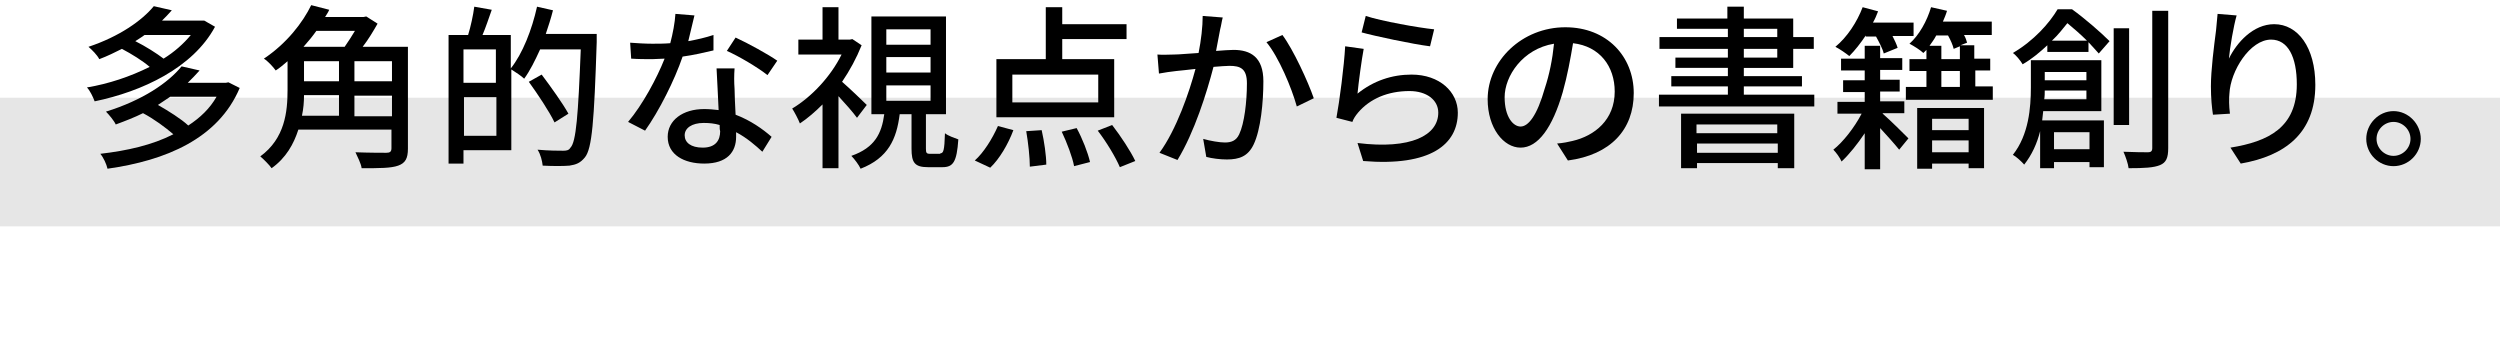 <?xml version="1.0" encoding="utf-8"?>
<!-- Generator: Adobe Illustrator 24.2.1, SVG Export Plug-In . SVG Version: 6.00 Build 0)  -->
<svg version="1.1" id="レイヤー_1" xmlns="http://www.w3.org/2000/svg" xmlns:xlink="http://www.w3.org/1999/xlink" x="0px"
	 y="0px" viewBox="0 0 486 65.8" style="enable-background:new 0 0 486 65.8;" xml:space="preserve">
<style type="text/css">
	.st0{fill:#E6E6E6;}
	.st1{enable-background:new    ;}
</style>
<g id="レイヤー_2_1_">
	<g id="レイヤー_2-2">
		<rect y="19" class="st0" width="486" height="25"/>
		<g class="st1">
			<path d="M41.8,5.2c-4.3,8-14.2,12.6-23.4,14.5c-0.3-0.8-0.9-2.1-1.5-2.7c4.2-0.7,8.4-2.1,12.2-4c-1.4-1.2-3.5-2.5-5.4-3.5
				c-1.4,0.7-2.8,1.4-4.4,2c-0.4-0.8-1.4-1.8-2.1-2.4c6-2,10.4-5.1,12.7-7.9l3.5,0.8c-0.6,0.7-1.3,1.4-1.9,2h7.9L39.7,4L41.8,5.2z
				 M46.6,17.1C42.4,27,32.2,31.2,20.9,32.8c-0.2-0.9-0.8-2.2-1.4-2.9c5.2-0.6,10.1-1.7,14.2-3.8c-1.5-1.3-3.8-3-5.9-4.1
				c-1.6,0.8-3.4,1.5-5.3,2.2c-0.3-0.7-1.3-1.9-1.9-2.5c7.1-2.2,12.1-5.6,14.7-8.8l3.5,0.8c-0.7,0.8-1.5,1.6-2.3,2.4h7.4l0.5-0.1
				L46.6,17.1z M28.1,6.8c-0.5,0.4-1.2,0.8-1.8,1.2c2,1,4.2,2.4,5.5,3.4c2.1-1.3,3.9-2.9,5.3-4.6H28.1z M33.1,18.8
				c-0.8,0.5-1.6,1.1-2.4,1.6c2.1,1.2,4.5,2.7,5.9,4c2.3-1.5,4.2-3.3,5.5-5.6H33.1z"/>
			<path d="M79.3,28.9c0,1.9-0.5,2.8-1.9,3.3c-1.4,0.5-3.6,0.5-7.1,0.5c-0.1-0.9-0.8-2.2-1.2-3.1c2.6,0.1,5.3,0.1,6,0.1
				c0.7,0,1-0.2,1-0.9v-3.6H58c-0.9,2.8-2.4,5.5-5.2,7.5c-0.4-0.6-1.6-1.8-2.2-2.3c4.8-3.5,5.3-8.7,5.3-12.9v-5.6
				c-0.7,0.6-1.5,1.3-2.3,1.8c-0.5-0.7-1.5-1.8-2.3-2.3c4.5-3,7.6-7.1,9.2-10.4L64,1.9c-0.2,0.5-0.5,0.9-0.8,1.4h7.5l0.5-0.1
				l2.2,1.4c-0.8,1.4-1.8,3.1-2.9,4.5h8.8V28.9z M59.1,18.5c0,1.3-0.1,2.6-0.4,4h7.2v-4H59.1z M61.5,6C60.8,7,59.9,8.1,59,9.1h8
				c0.7-1,1.4-2.1,2-3.1H61.5z M59.1,15.8h6.8v-3.9h-6.8V15.8z M76.2,11.9h-7.3v3.9h7.3V11.9z M76.2,22.6v-4h-7.3v4H76.2z"/>
			<path d="M116,6.7c0,0,0,1.1,0,1.5c-0.5,15.4-0.9,20.7-2.3,22.4c-0.9,1.1-1.7,1.4-3,1.6c-1.2,0.1-3.2,0.1-5.2,0
				c-0.1-0.9-0.4-2.2-1-3.1c2.2,0.2,4.2,0.2,5,0.2c0.7,0,1.1-0.1,1.4-0.6c1.1-1.1,1.5-6.3,2-19.1H105c-1,2.2-2,4.2-3.1,5.7
				c-0.5-0.5-1.7-1.3-2.5-1.8v15.7h-9.3v2.6h-2.9v-25H91c0.5-1.6,1-3.9,1.2-5.5l3.4,0.6c-0.6,1.7-1.2,3.5-1.8,4.9h5.5v6.5
				c2.3-2.9,4.1-7.5,5.1-12l3.1,0.7c-0.4,1.6-0.9,3.1-1.4,4.6H116z M90.1,9.6v6.5h6.3V9.6H90.1z M96.5,26.4v-7.5h-6.3v7.5H96.5z
				 M107.8,23.8c-1-2.1-3.2-5.4-5-7.9l2.5-1.4c1.8,2.4,4.1,5.6,5.2,7.6L107.8,23.8z"/>
			<path d="M138.7,9.8c-1.7,0.4-3.8,0.9-6,1.2c-1.6,4.7-4.6,10.6-7.3,14.4l-3.3-1.7c2.8-3.3,5.6-8.5,7.1-12.3
				c-0.8,0-1.6,0.1-2.4,0.1c-1.3,0-2.7,0-4.1-0.1l-0.2-3.1c1.3,0.1,2.9,0.2,4.3,0.2c1.1,0,2.3,0,3.5-0.1c0.5-1.9,0.9-4,1-5.7
				l3.7,0.3c-0.3,1.2-0.7,3-1.2,5c1.7-0.3,3.4-0.7,4.9-1.2L138.7,9.8z M142.8,13.3c-0.1,1.4-0.1,2.6,0,4c0,1.1,0.1,3,0.2,5
				c2.9,1.1,5.3,2.8,7,4.3l-1.8,2.9c-1.3-1.2-3-2.7-5.1-3.8v0.9c0,2.9-1.7,5.2-6.2,5.2c-3.9,0-7.1-1.7-7.1-5.2
				c0-3.2,2.9-5.4,7.1-5.4c1,0,1.9,0.1,2.8,0.2c-0.1-2.7-0.3-5.8-0.4-8.1H142.8z M139.9,24.3c-1-0.3-2-0.4-3.1-0.4
				c-2.3,0-3.7,1-3.7,2.4c0,1.4,1.2,2.4,3.5,2.4c2.5,0,3.4-1.4,3.4-3.2C139.9,25.2,139.9,24.8,139.9,24.3z M149.2,14.6
				c-1.9-1.5-5.6-3.7-7.9-4.7l1.7-2.6c2.4,1.1,6.4,3.3,8.1,4.5L149.2,14.6z"/>
			<path d="M166.6,22.9c-0.8-1.1-2.3-2.8-3.6-4.2v14h-3.1V20.3c-1.4,1.4-2.9,2.7-4.4,3.7c-0.3-0.8-1.1-2.3-1.5-2.9
				c3.7-2.2,7.5-6.2,9.6-10.5h-8.4V7.7h4.7V1.4h3.1v6.3h2.2l0.5-0.1l1.8,1.2c-1,2.5-2.3,4.9-3.8,7.1c1.5,1.3,4.1,3.8,4.8,4.5
				L166.6,22.9z M182.8,29.8c0.6,0,0.8-0.5,0.9-3.9c0.6,0.5,1.8,0.9,2.6,1.2c-0.3,4.4-1,5.4-3.1,5.4h-2.8c-2.6,0-3.2-0.9-3.2-3.6
				v-6.7h-2.3c-0.6,4.8-2.2,8.5-7.6,10.6c-0.3-0.7-1.2-1.9-1.8-2.5c4.6-1.6,5.9-4.4,6.4-8.1h-2.5v-19h14.5v19H180v6.7
				c0,0.8,0.1,1,0.8,1H182.8z M172.3,8.7h8.6v-3h-8.6V8.7z M172.3,14.1h8.6v-3h-8.6V14.1z M172.3,19.6h8.6v-3h-8.6V19.6z"/>
			<path d="M189.5,31.2c1.7-1.5,3.4-4.2,4.5-6.7l3,0.8c-1,2.7-2.7,5.6-4.5,7.3L189.5,31.2z M216.7,22.8h-23V11.5h9.6V1.4h3.2v3.3
				h12.5v2.9h-12.5v3.9h10.1V22.8z M213.5,14.5h-16.7v5.4h16.7V14.5z M202.5,25.3c0.5,2.2,0.9,5,0.9,6.7l-3.2,0.4
				c0-1.7-0.3-4.6-0.7-6.9L202.5,25.3z M209.3,24.9c1.1,2,2.2,4.8,2.6,6.6l-3.1,0.8c-0.3-1.7-1.4-4.6-2.4-6.7L209.3,24.9z
				 M216.2,24.3c1.7,2.2,3.6,5.1,4.5,7l-3,1.2c-0.8-1.9-2.6-4.9-4.3-7.1L216.2,24.3z"/>
			<path d="M237.7,3.4c-0.2,0.7-0.3,1.6-0.5,2.3c-0.2,1-0.5,2.7-0.8,4.2c1.4-0.1,2.6-0.2,3.4-0.2c3.3,0,5.8,1.4,5.8,6.1
				c0,4-0.5,9.4-1.9,12.3c-1.1,2.3-2.8,2.9-5.2,2.9c-1.3,0-2.9-0.2-4-0.5l-0.6-3.5c1.4,0.4,3.2,0.7,4.2,0.7c1.2,0,2.2-0.3,2.8-1.6
				c1-2.1,1.5-6.3,1.5-9.9c0-2.9-1.3-3.4-3.4-3.4c-0.7,0-1.8,0.1-3.1,0.2c-1.3,5-3.7,12.7-7,18.1l-3.5-1.4c3.3-4.5,5.8-11.8,7-16.3
				c-1.5,0.2-2.9,0.3-3.7,0.4c-0.9,0.1-2.4,0.3-3.4,0.5l-0.3-3.7c1.1,0.1,2.1,0,3.2,0c1.1,0,2.9-0.2,4.8-0.3
				c0.5-2.5,0.8-5.1,0.8-7.2L237.7,3.4z M249.3,6.8c2.1,2.8,5,9.1,6.1,12.3l-3.3,1.6c-1-3.6-3.5-9.6-5.9-12.5L249.3,6.8z"/>
			<path d="M263.9,18.2c3.1-2.5,6.7-3.7,10.5-3.7c5.5,0,9,3.4,9,7.4c0,6.1-5.2,10.5-18.4,9.4l-1.1-3.5c10.4,1.3,15.7-1.5,15.7-5.9
				c0-2.5-2.3-4.2-5.6-4.2c-4.2,0-7.7,1.5-10,4.2c-0.5,0.6-0.9,1.2-1.1,1.8l-3.1-0.8c0.6-3.2,1.5-10.1,1.7-13.9l3.6,0.5
				C264.7,11.6,264.1,16.1,263.9,18.2z M265.5,3.1c3,1,10.3,2.3,13.3,2.6L278,9c-3.3-0.4-10.8-2-13.3-2.7L265.5,3.1z"/>
			<path d="M302.7,27.9c1.2-0.1,2.2-0.3,3-0.5c4.3-1,8.2-4.1,8.2-9.6c0-4.9-2.9-8.8-8.1-9.4c-0.5,3-1.1,6.3-2,9.5
				c-2,6.9-4.8,10.8-8.2,10.8c-3.3,0-6.4-3.8-6.4-9.4c0-7.5,6.7-14,15.1-14c8.1,0,13.3,5.7,13.3,12.8c0,7.1-4.5,12-12.8,13.1
				L302.7,27.9z M300.3,17.2c0.9-2.7,1.5-5.7,1.8-8.7c-6.1,1-9.6,6.3-9.6,10.4c0,3.9,1.7,5.7,3.1,5.7
				C297.1,24.6,298.8,22.5,300.3,17.2z"/>
			<path d="M352.7,18.4v2.3h-30.2v-2.3h13.4v-1.6h-11v-2h11v-1.6h-10.2v-2h10.2V9.5h-13.3V7.2h13.3V5.6H326V3.6h9.8V1.3h3.2v2.3h9.6
				v3.6h4v2.3h-4v3.7H339v1.6h11.3v2H339v1.6H352.7z M326.7,22.1h22.1v10.6h-3.2v-1h-15.7v1h-3.1V22.1z M329.8,24.2v1.7h15.7v-1.7
				H329.8z M345.6,29.7v-1.8h-15.7v1.8H345.6z M339,7.2h6.5V5.6H339V7.2z M339,11.2h6.5V9.5H339V11.2z"/>
			<path d="M366,22.1c1.5,1.3,4.2,4,5,4.8l-1.8,2.2c-0.8-1-2.4-2.8-3.7-4.2v8h-3v-7c-1.4,2.1-3,4.1-4.5,5.5c-0.3-0.7-1-1.7-1.6-2.3
				c1.9-1.5,4.1-4.3,5.5-7h-4.7v-2.3h5.3v-1.9h-4.2v-2.3h4.2v-1.9h-4.6v-2.3h4.6V8.9h3v2.4h4.3v2.3h-4.3v1.9h3.8v2.3h-3.8v1.9h4.7
				v2.3H366z M362.7,6.9c-1,1.5-2.1,2.9-3.2,4c-0.6-0.5-1.9-1.4-2.7-1.8c2.3-1.9,4.2-4.8,5.3-7.7l3,0.8c-0.3,0.8-0.6,1.5-1,2.2h7.9
				v2.6h-4.1c0.4,0.8,0.8,1.6,1,2.3l-2.7,1.1c-0.2-0.9-0.9-2.2-1.5-3.3H362.7z M387.4,16.9v2.5h-16.9v-2.5h4v-3.1h-3.3v-2.3h3.3V9.7
				c-0.2,0.2-0.4,0.4-0.6,0.6c-0.5-0.5-1.9-1.4-2.7-1.8c1.9-1.7,3.4-4.4,4.2-7.1l3.1,0.7c-0.2,0.7-0.5,1.4-0.8,2.1h9.5v2.6h-5.4
				c0.3,0.5,0.5,1.1,0.6,1.5l-1.3,0.5h2.7v2.6h3.1v2.3H384v3.1H387.4z M372.7,21h13v11.7h-3v-0.9h-7.1v1h-2.9V21z M377.4,8.9v2.6
				h3.6V9l-1.2,0.5c-0.2-0.8-0.6-1.7-1.1-2.6h-2.3c-0.4,0.8-0.9,1.4-1.3,2H377.4z M375.6,23.1v2.2h7.1v-2.2H375.6z M382.7,29.6v-2.3
				h-7.1v2.3H382.7z M377.4,16.9h3.6v-3.1h-3.6V16.9z"/>
			<path d="M402.8,1.8c2.5,1.8,5.6,4.5,7.3,6.2l-2.1,2.4c-0.5-0.6-1.2-1.3-2-2.2v1.9H398V8.8c-1.4,1.3-2.9,2.6-4.8,3.7
				c-0.4-0.7-1.3-1.8-1.9-2.2c4.1-2.4,7.1-5.8,8.7-8.5H402.8z M397.2,21.6c-0.1,0.6-0.1,1.2-0.2,1.8h12v9.1h-2.8v-1h-6.9v1.2h-2.7
				v-7.2c-0.6,2.4-1.6,4.6-3.1,6.5c-0.4-0.5-1.6-1.6-2.2-1.9c3.1-3.9,3.5-9.2,3.5-13.1v-5.3h13.7v9.9H397.2z M405.6,19.3v-1.7h-8.1
				c0,0.5,0,1.1-0.1,1.7H405.6z M397.5,14v1.6h8.1V14H397.5z M405.7,7.9c-1.2-1.2-2.6-2.4-3.8-3.4c-0.9,1.1-1.8,2.3-3,3.4H405.7z
				 M399.3,25.7V29h6.9v-3.3H399.3z M413.9,24.3h-3V5.5h3V24.3z M421.5,2.1v26.7c0,1.9-0.4,2.8-1.6,3.3c-1.2,0.5-3.1,0.6-6.1,0.6
				c-0.1-0.9-0.6-2.3-1-3.2c2.2,0.1,4.1,0.1,4.8,0.1c0.5,0,0.8-0.2,0.8-0.8V2.1H421.5z"/>
			<path d="M434.8,3c-0.6,2.1-1.3,6.2-1.5,8.4c1.5-3.1,4.7-6.7,8.8-6.7c4.6,0,8,4.5,8,11.8c0,9.4-5.9,13.8-14.5,15.3l-2-3.1
				c7.4-1.2,12.9-3.9,12.9-12.3c0-5.3-1.7-8.7-5-8.7c-4.1,0-7.9,6.1-8.1,10.5c-0.1,1.1-0.1,2.3,0.1,3.9l-3.3,0.2
				c-0.2-1.3-0.4-3.2-0.4-5.5c0-3.2,0.6-7.8,1-10.9c0.1-1.1,0.2-2.3,0.3-3.2L434.8,3z"/>
		</g>
		<g class="st1">
			<path d="M470.6,27c0,2.9-2.4,5.3-5.3,5.3c-2.9,0-5.3-2.4-5.3-5.3s2.4-5.4,5.3-5.4C468.2,21.6,470.6,24.1,470.6,27z M468.6,27
				c0-1.8-1.5-3.3-3.3-3.3c-1.8,0-3.3,1.5-3.3,3.3c0,1.8,1.5,3.3,3.3,3.3C467.1,30.3,468.6,28.8,468.6,27z"/>
		</g>
	</g>
</g>
</svg>
